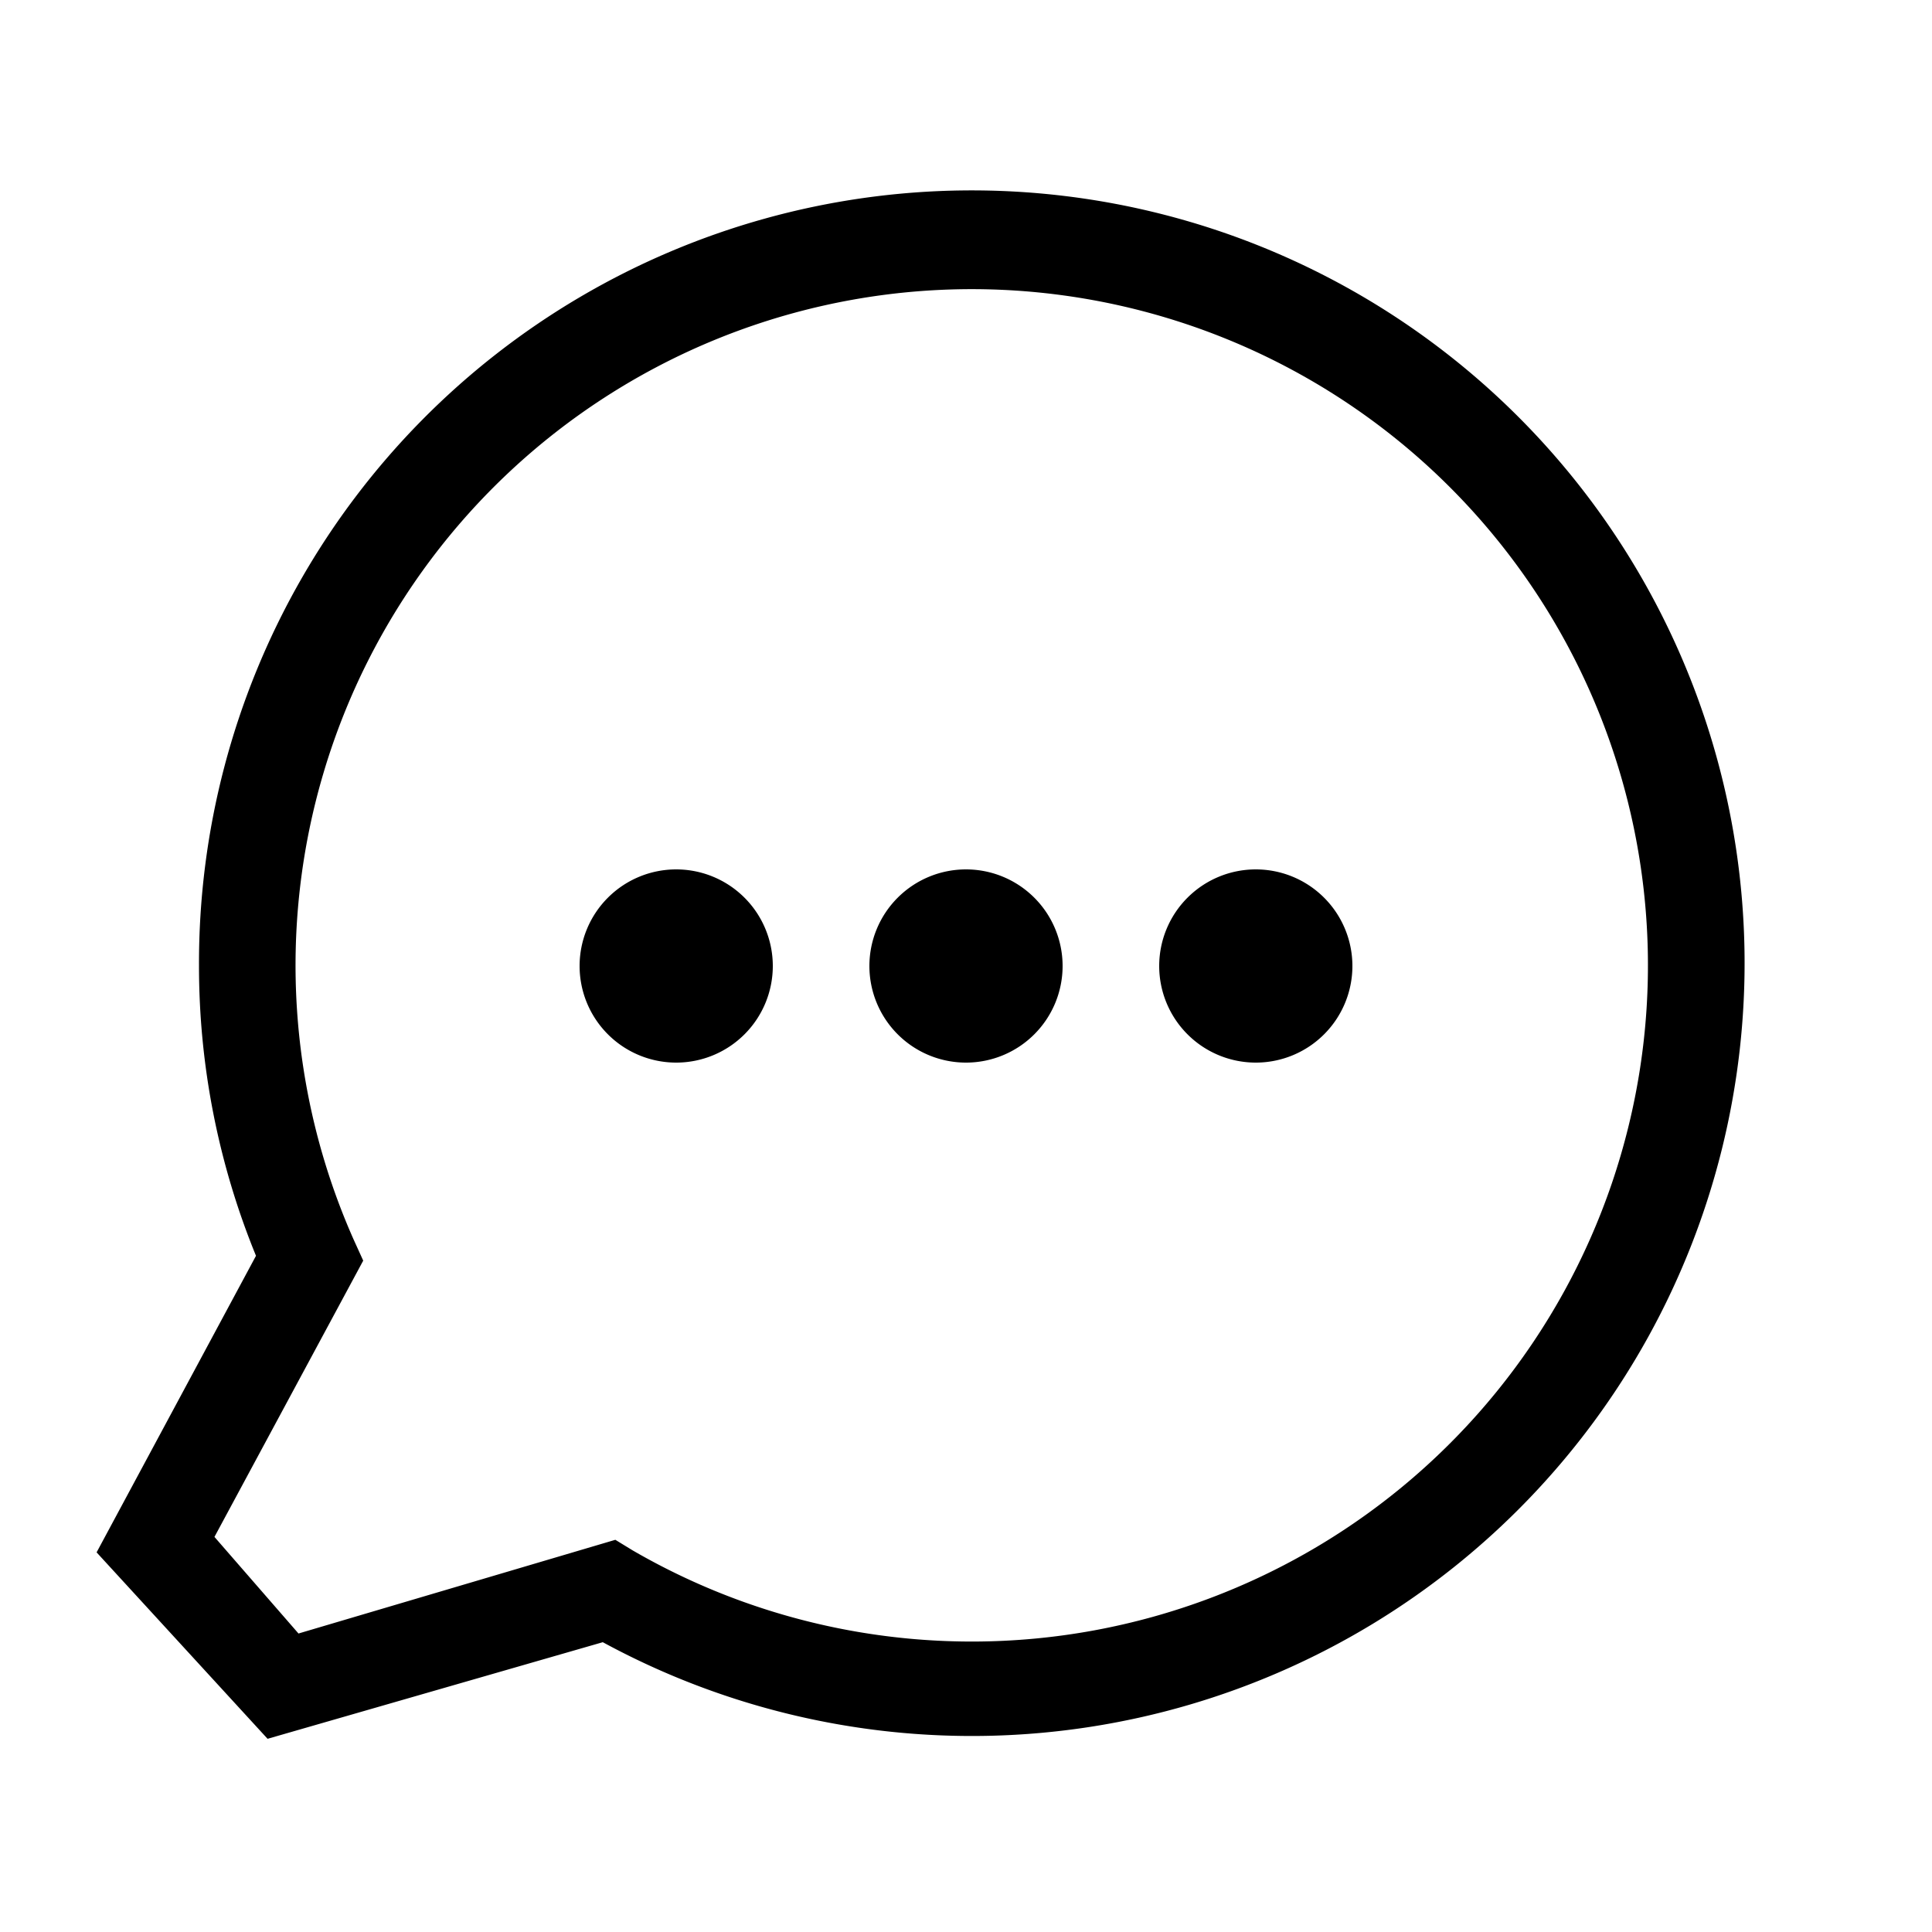 <svg id="ready" xmlns="http://www.w3.org/2000/svg" viewBox="0 0 20 20"><title>Megaicons_work_16_1.8_cp</title><path d="M2.77,18,1,16.07,2.65,13a7.92,7.92,0,0,1-.59-3,8,8,0,1,1,4.18,7Zm3.6-2.06.18.11a7,7,0,1,0-2.89-3.22l.1.22L2.22,15.91l.87,1ZM7,9a1,1,0,1,0,1,1A1,1,0,0,0,7,9Zm3,0a1,1,0,1,0,1,1A1,1,0,0,0,10,9Zm3,0a1,1,0,1,0,1,1A1,1,0,0,0,13,9Z"/></svg>
